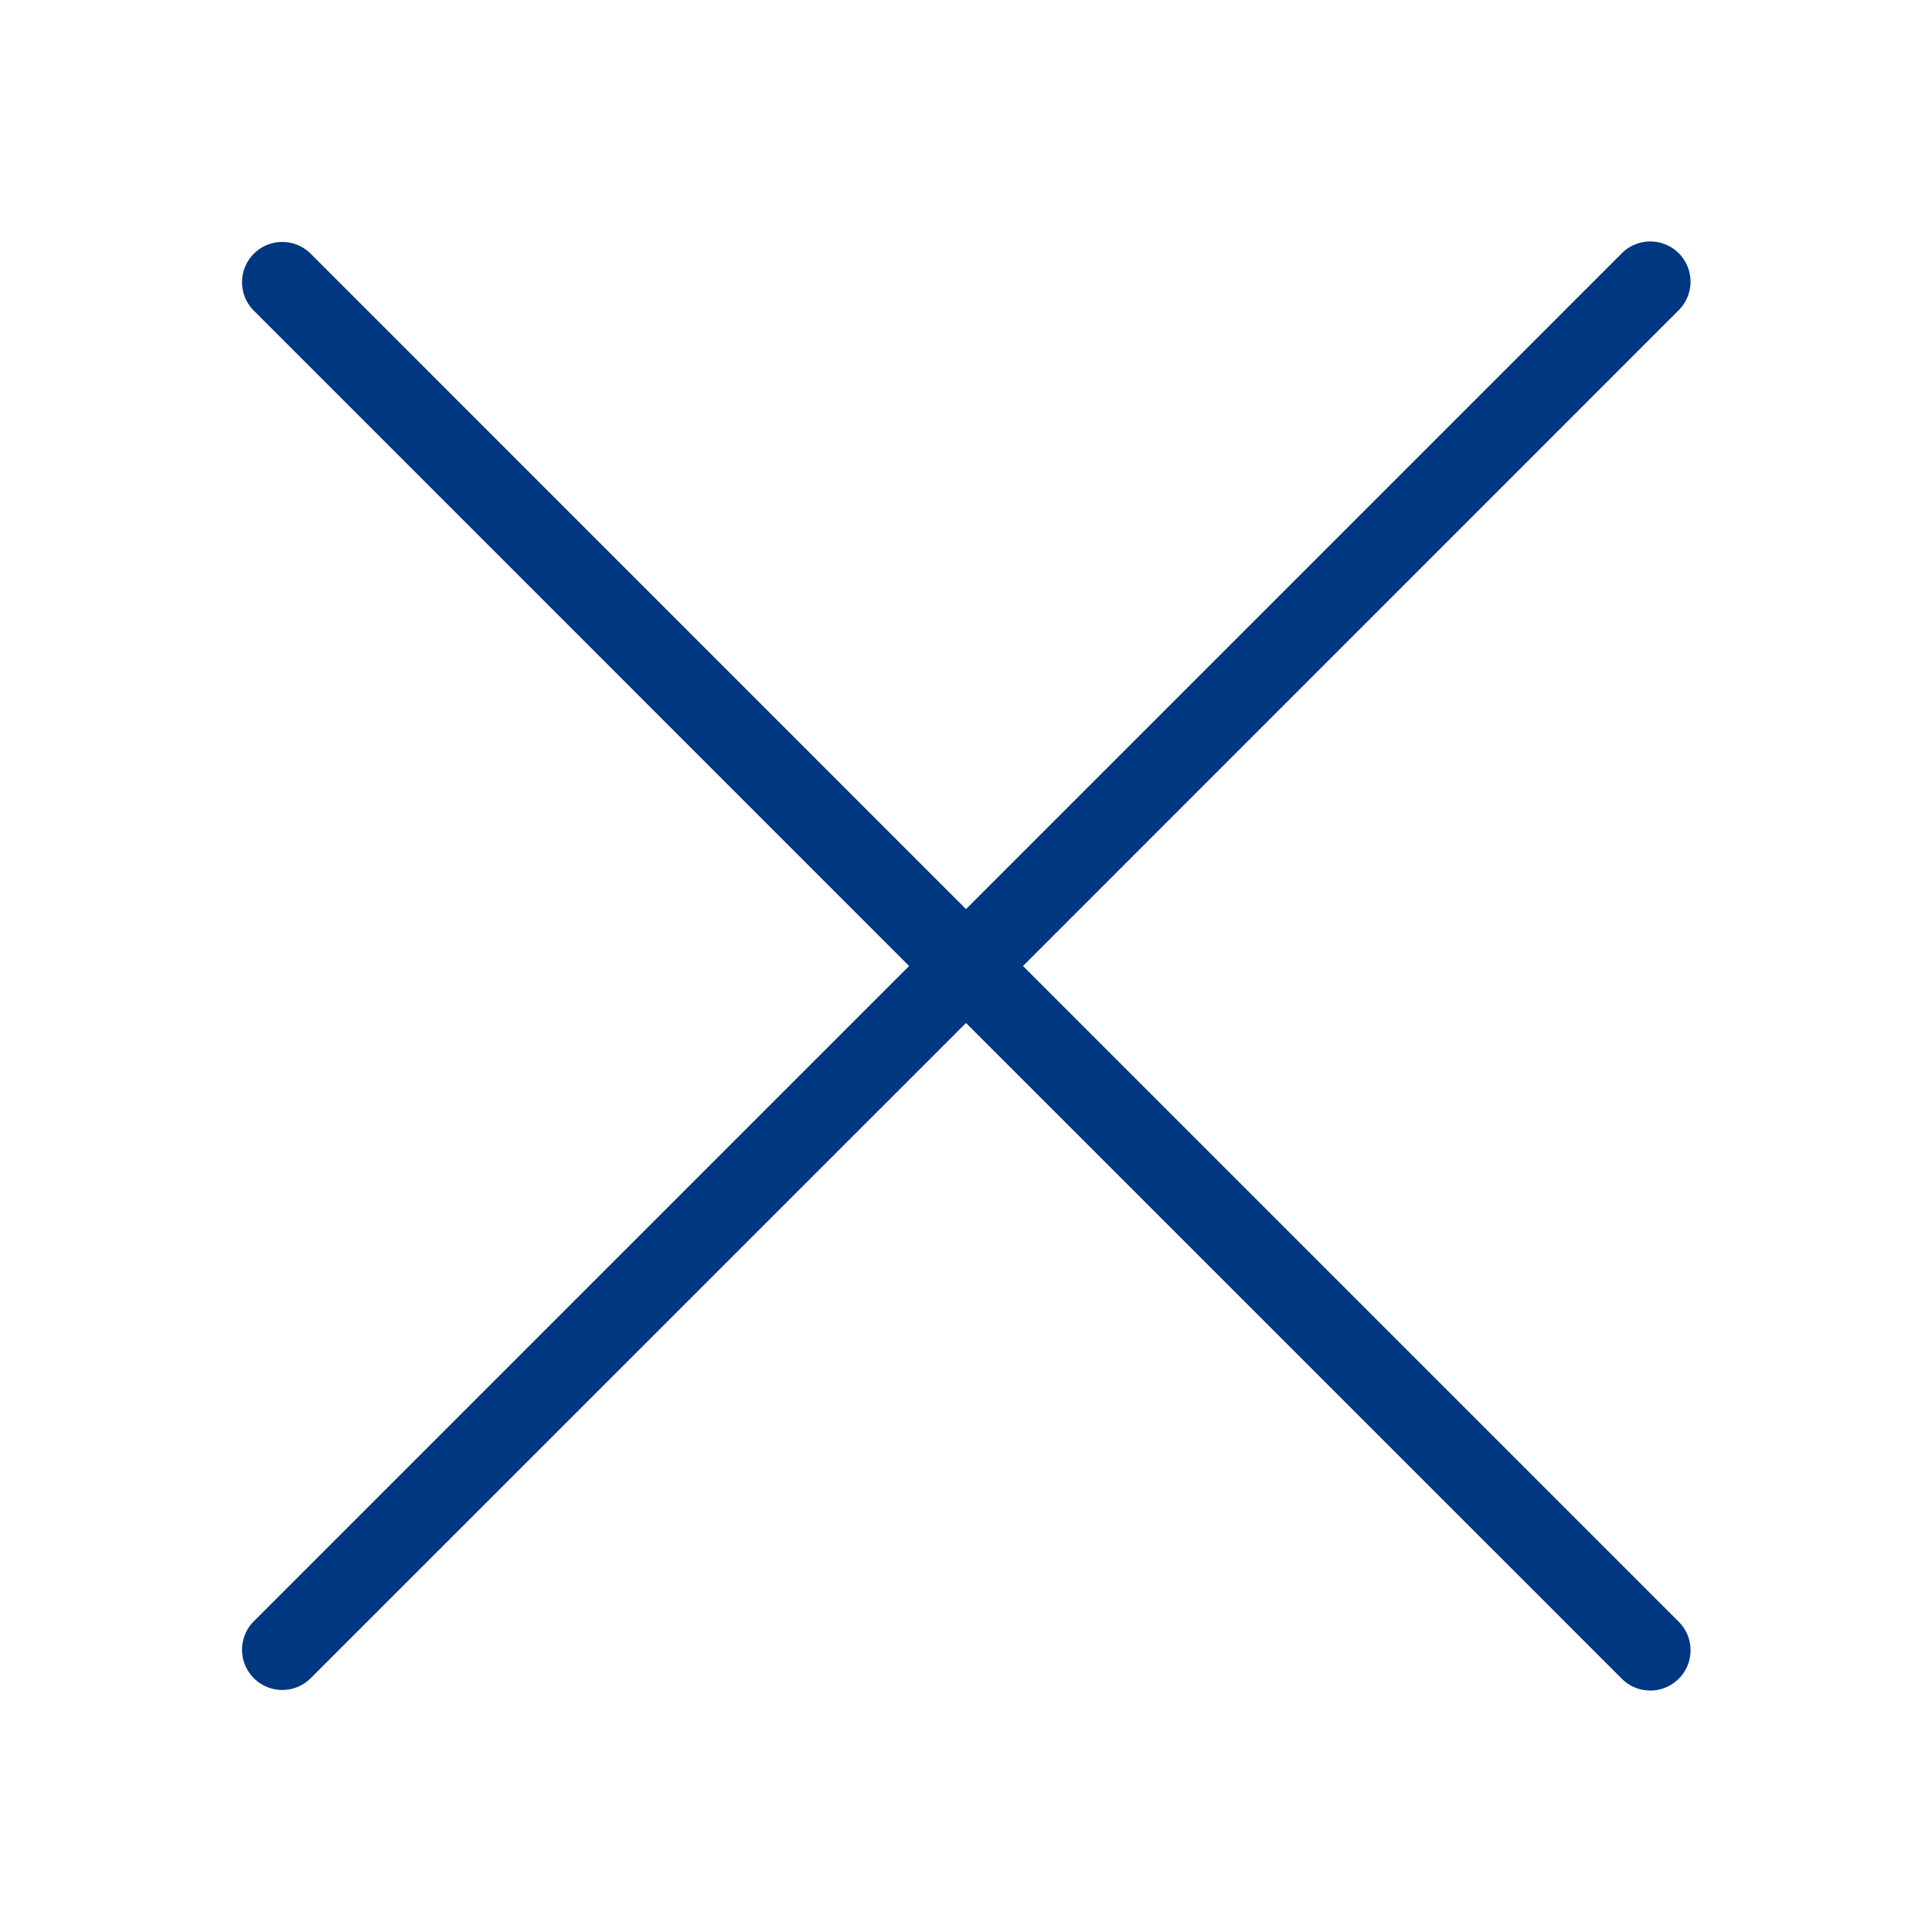 <svg xmlns="http://www.w3.org/2000/svg" viewBox="0 0 24 24"><path fill-rule="evenodd" d="M20.854 3.146a.5.5 0 0 0-.707 0L12 11.293 3.854 3.146a.5.5 0 0 0-.707.707L11.293 12l-8.146 8.146a.5.5 0 0 0 .707.707L12 12.708l8.147 8.146a.5.5 0 0 0 .707-.708L12.708 12l8.146-8.147a.5.5 0 0 0 0-.707" clip-rule="evenodd" style="fill:#003781"/></svg>